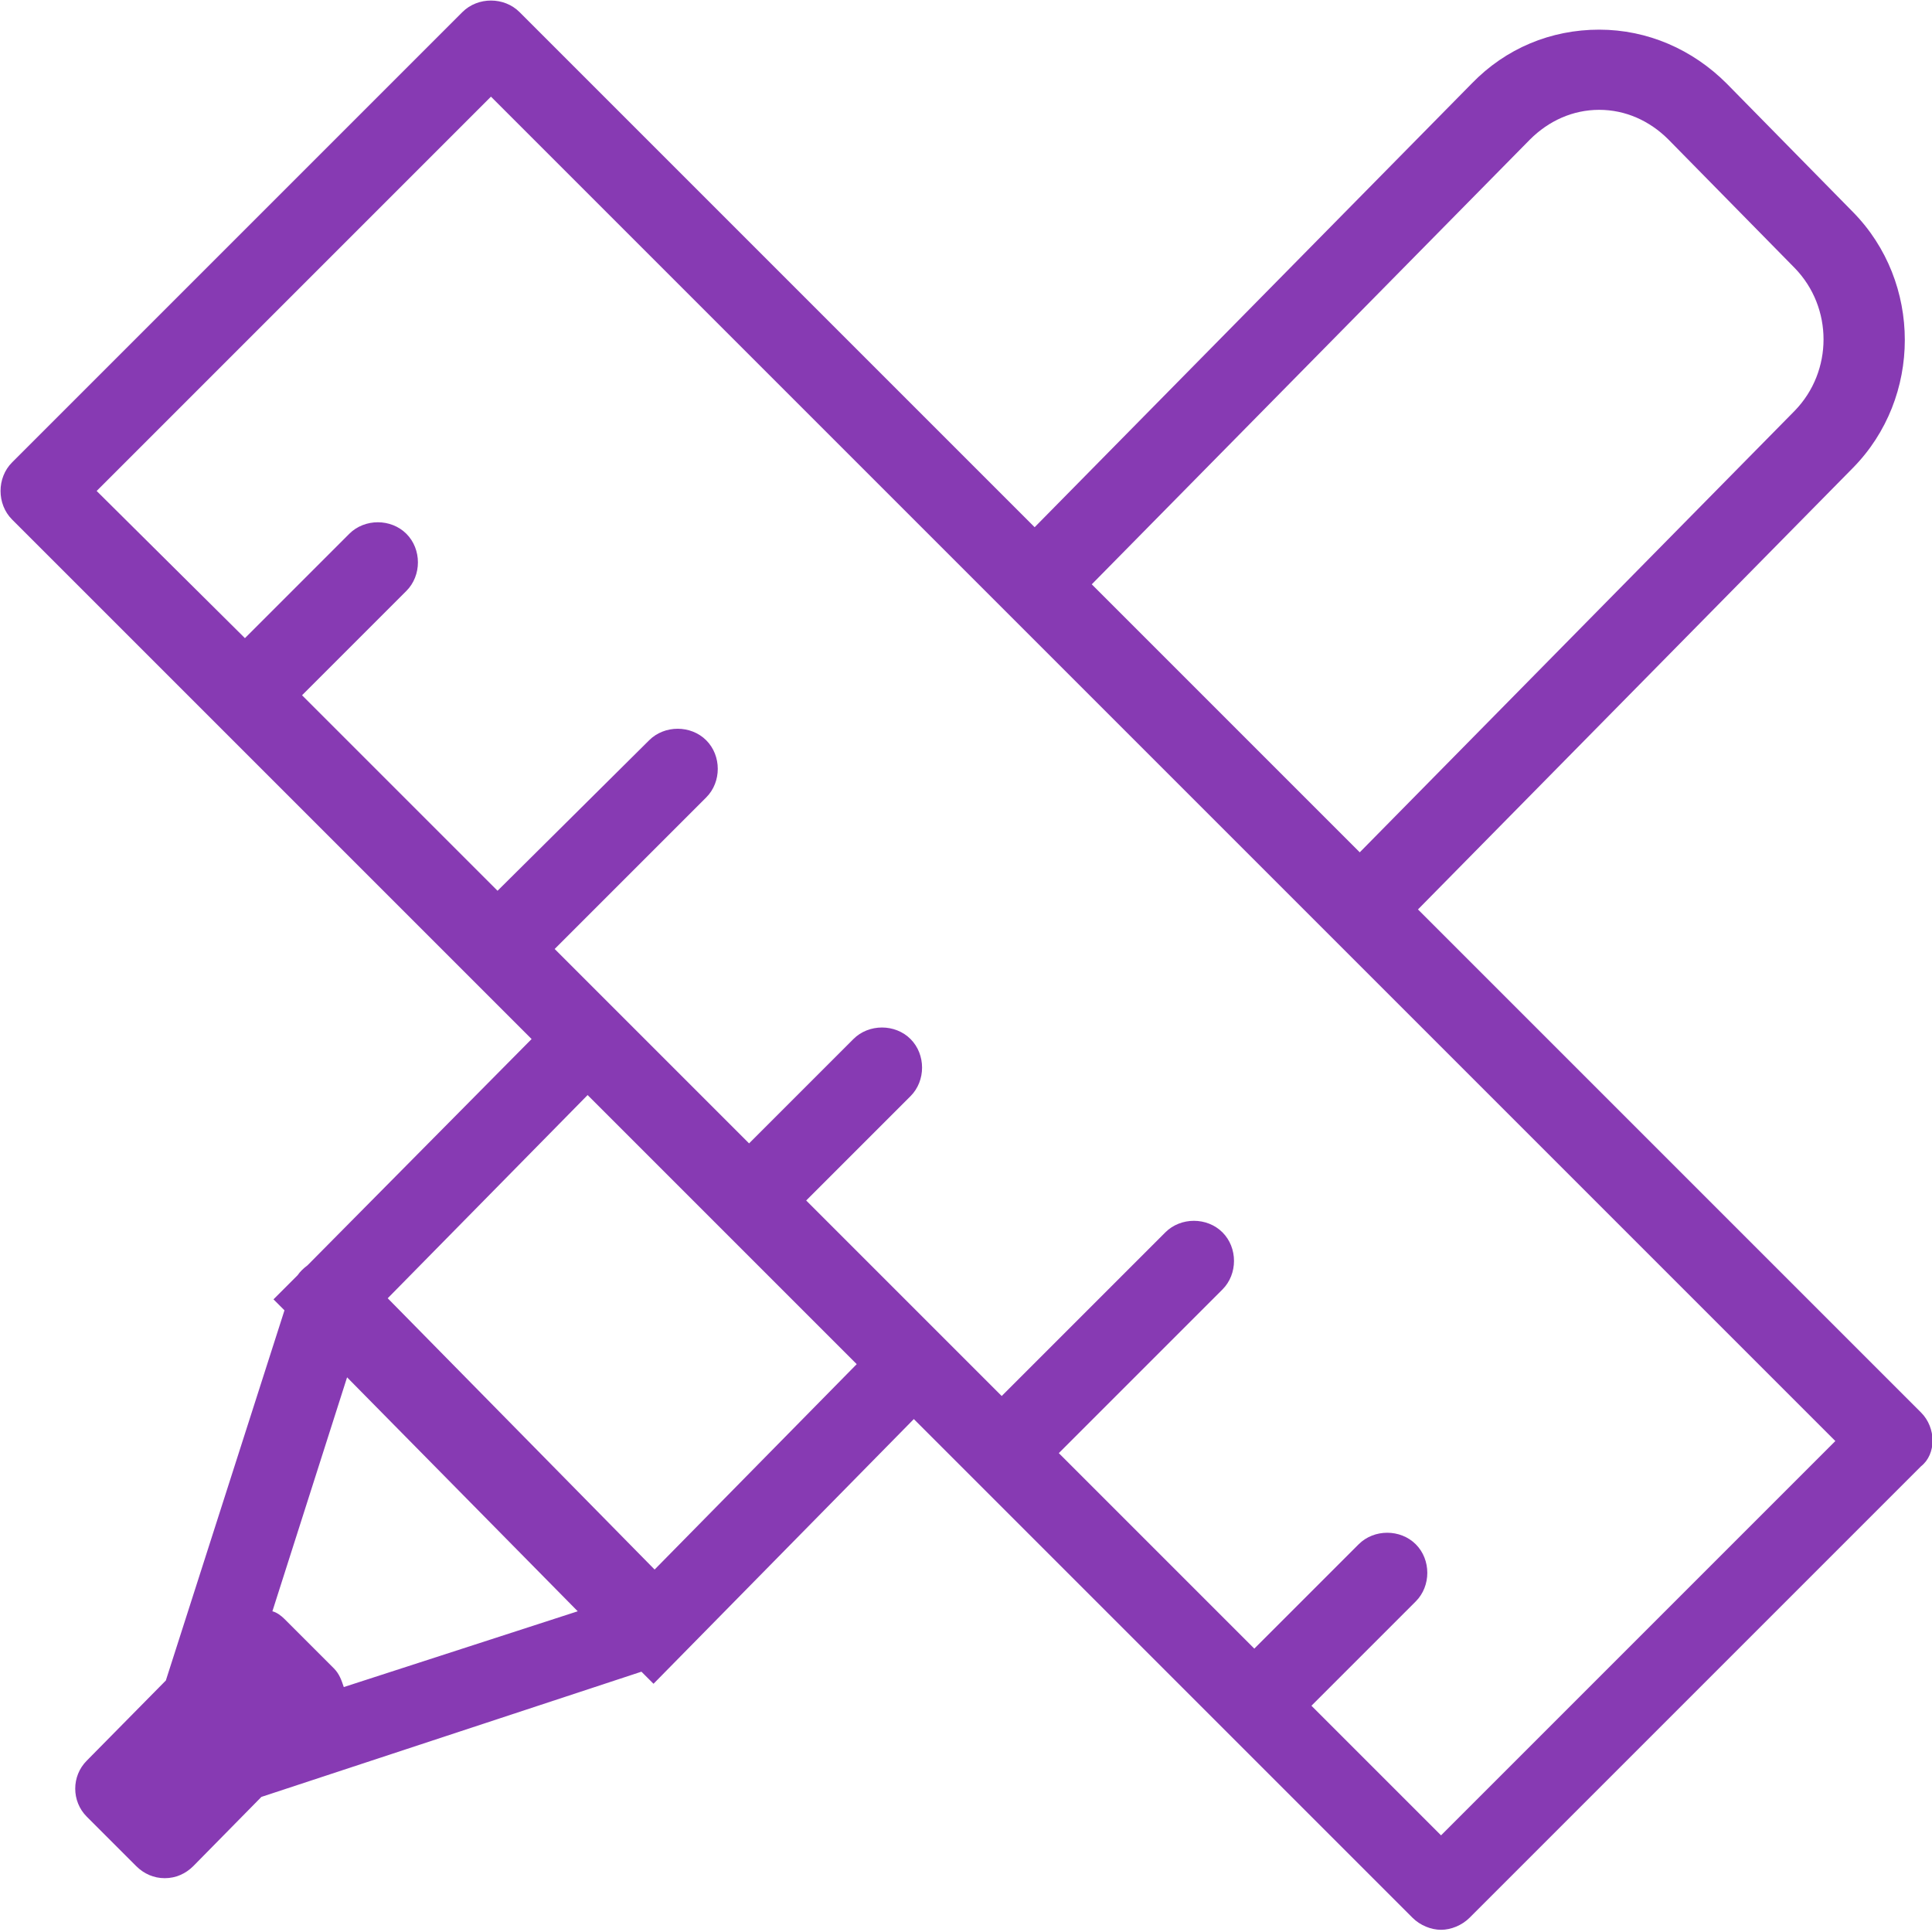 <?xml version="1.0" encoding="utf-8"?>
<!-- Generator: Adobe Illustrator 22.1.0, SVG Export Plug-In . SVG Version: 6.00 Build 0)  -->
<svg version="1.1" id="图层_1" xmlns="http://www.w3.org/2000/svg" xmlns:xlink="http://www.w3.org/1999/xlink" x="0px" y="0px"
	 viewBox="0 0 175.9 175.9" style="enable-background:new 0 0 175.9 175.9;" xml:space="preserve">
<style type="text/css">
	.st0{fill:#873AB3;}
</style>
<path class="st0" d="M174.9,128.6l-45.8-45.8l39.6-40.2c6.3-6.4,6.3-16.9,0-23.3L157.2,7.6c-3.1-3.1-7.2-4.9-11.6-4.9
	c-4.4,0-8.5,1.7-11.6,4.9L94.2,48L47.3,1.1c-1.4-1.4-3.8-1.4-5.2,0L1.1,42.1c-1.4,1.4-1.4,3.8,0,5.2l41.6,41.6l5.7,5.7L28,115.2
	c-0.4,0.3-0.7,0.6-0.9,0.9l-2.2,2.2l1,1l-10.8,33.7l-7.2,7.3c-1.4,1.4-1.4,3.7,0,5.1l4.5,4.5c0.7,0.7,1.6,1.1,2.6,1.1
	s1.9-0.4,2.6-1.1l6.2-6.3l34.6-11.4l1.1,1.1l23.7-24.1l45.4,45.4c0.7,0.7,1.7,1.1,2.6,1.1s1.9-0.4,2.6-1.1l41.1-41.1
	C176.3,132.4,176.3,130,174.9,128.6z M139.3,12.7c1.7-1.7,3.9-2.7,6.3-2.7s4.6,1,6.3,2.7l11.5,11.7c3.5,3.6,3.5,9.4,0,13l-39.6,40.2
	L99.4,53.2L139.3,12.7z M31.3,153.6c-0.2-0.6-0.4-1.2-0.9-1.7l-4.5-4.5c-0.3-0.3-0.7-0.6-1.1-0.7l6.8-21.3l21,21.3L31.3,153.6
	L31.3,153.6z M59.6,142.9l-24.3-24.7l18.2-18.5l12.1,12.1L78,124.2L59.6,142.9L59.6,142.9z M131.2,167.1l-11.8-11.8l9.5-9.5
	c1.4-1.4,1.4-3.8,0-5.2c-1.4-1.4-3.8-1.4-5.2,0l-9.5,9.5l-17.8-17.8l14.9-14.9c1.4-1.4,1.4-3.8,0-5.2s-3.8-1.4-5.2,0l-14.9,14.9
	l-5.5-5.5l-12.3-12.3l9.5-9.5c1.4-1.4,1.4-3.8,0-5.2c-1.4-1.4-3.8-1.4-5.2,0l-9.5,9.5L56.1,92l-5.6-5.6l13.8-13.8
	c1.4-1.4,1.4-3.8,0-5.2s-3.8-1.4-5.2,0L45.3,81.1L27.5,63.3l9.5-9.5c1.4-1.4,1.4-3.8,0-5.2c-1.4-1.4-3.8-1.4-5.2,0l-9.5,9.5
	L8.8,44.7L44.7,8.8l47,47l29.7,29.7l45.7,45.7L131.2,167.1z"/>
</svg>
